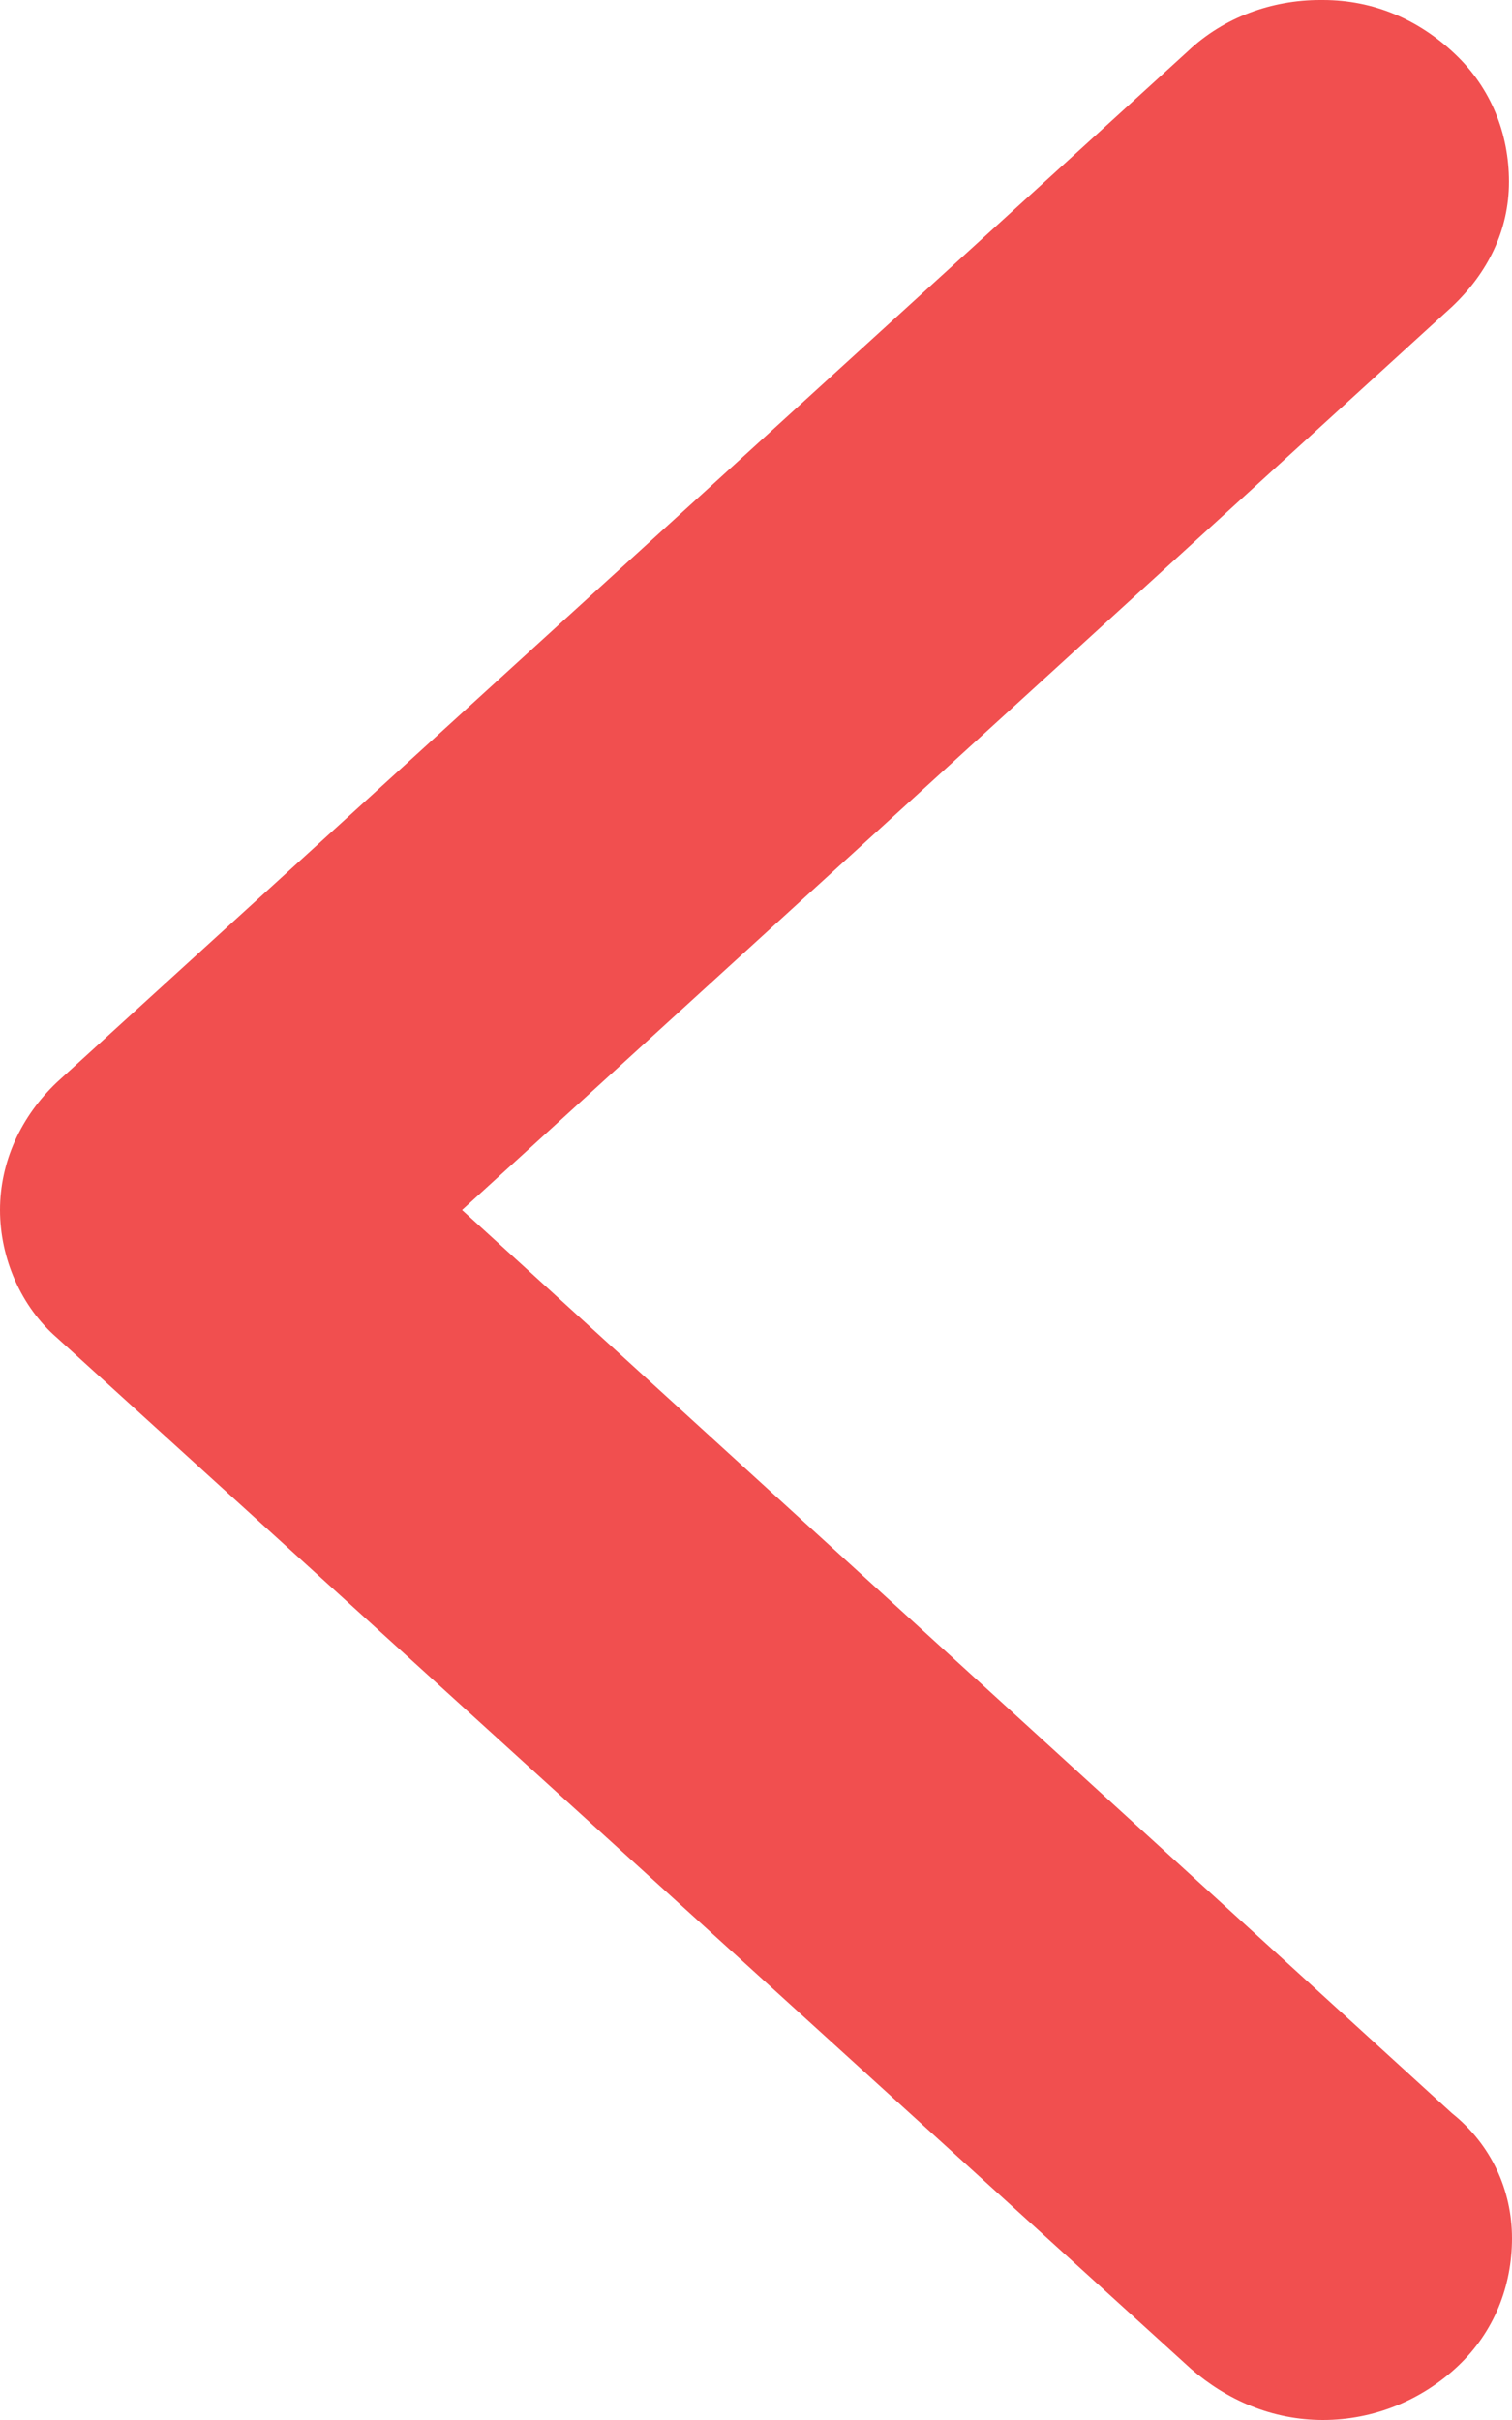 <svg width="10" height="16" viewBox="0 0 10 16" fill="none" xmlns="http://www.w3.org/2000/svg">
    <path
        d="M9.603 13.972L3.056 8L9.603 2.028C9.841 1.803 9.98 1.521 9.98 1.202C9.98 0.883 9.861 0.582 9.623 0.357C9.385 0.131 9.087 0 8.75 0H8.73C8.413 0 8.095 0.113 7.857 0.338L0.377 7.155C0.139 7.38 0 7.681 0 8C0 8.319 0.139 8.639 0.377 8.845L7.877 15.662C8.115 15.868 8.413 16 8.75 16C9.087 16 9.405 15.868 9.643 15.643C9.881 15.418 10 15.117 10 14.798C10 14.479 9.861 14.178 9.603 13.972Z"
        fill="#F14F4F" />
</svg>
